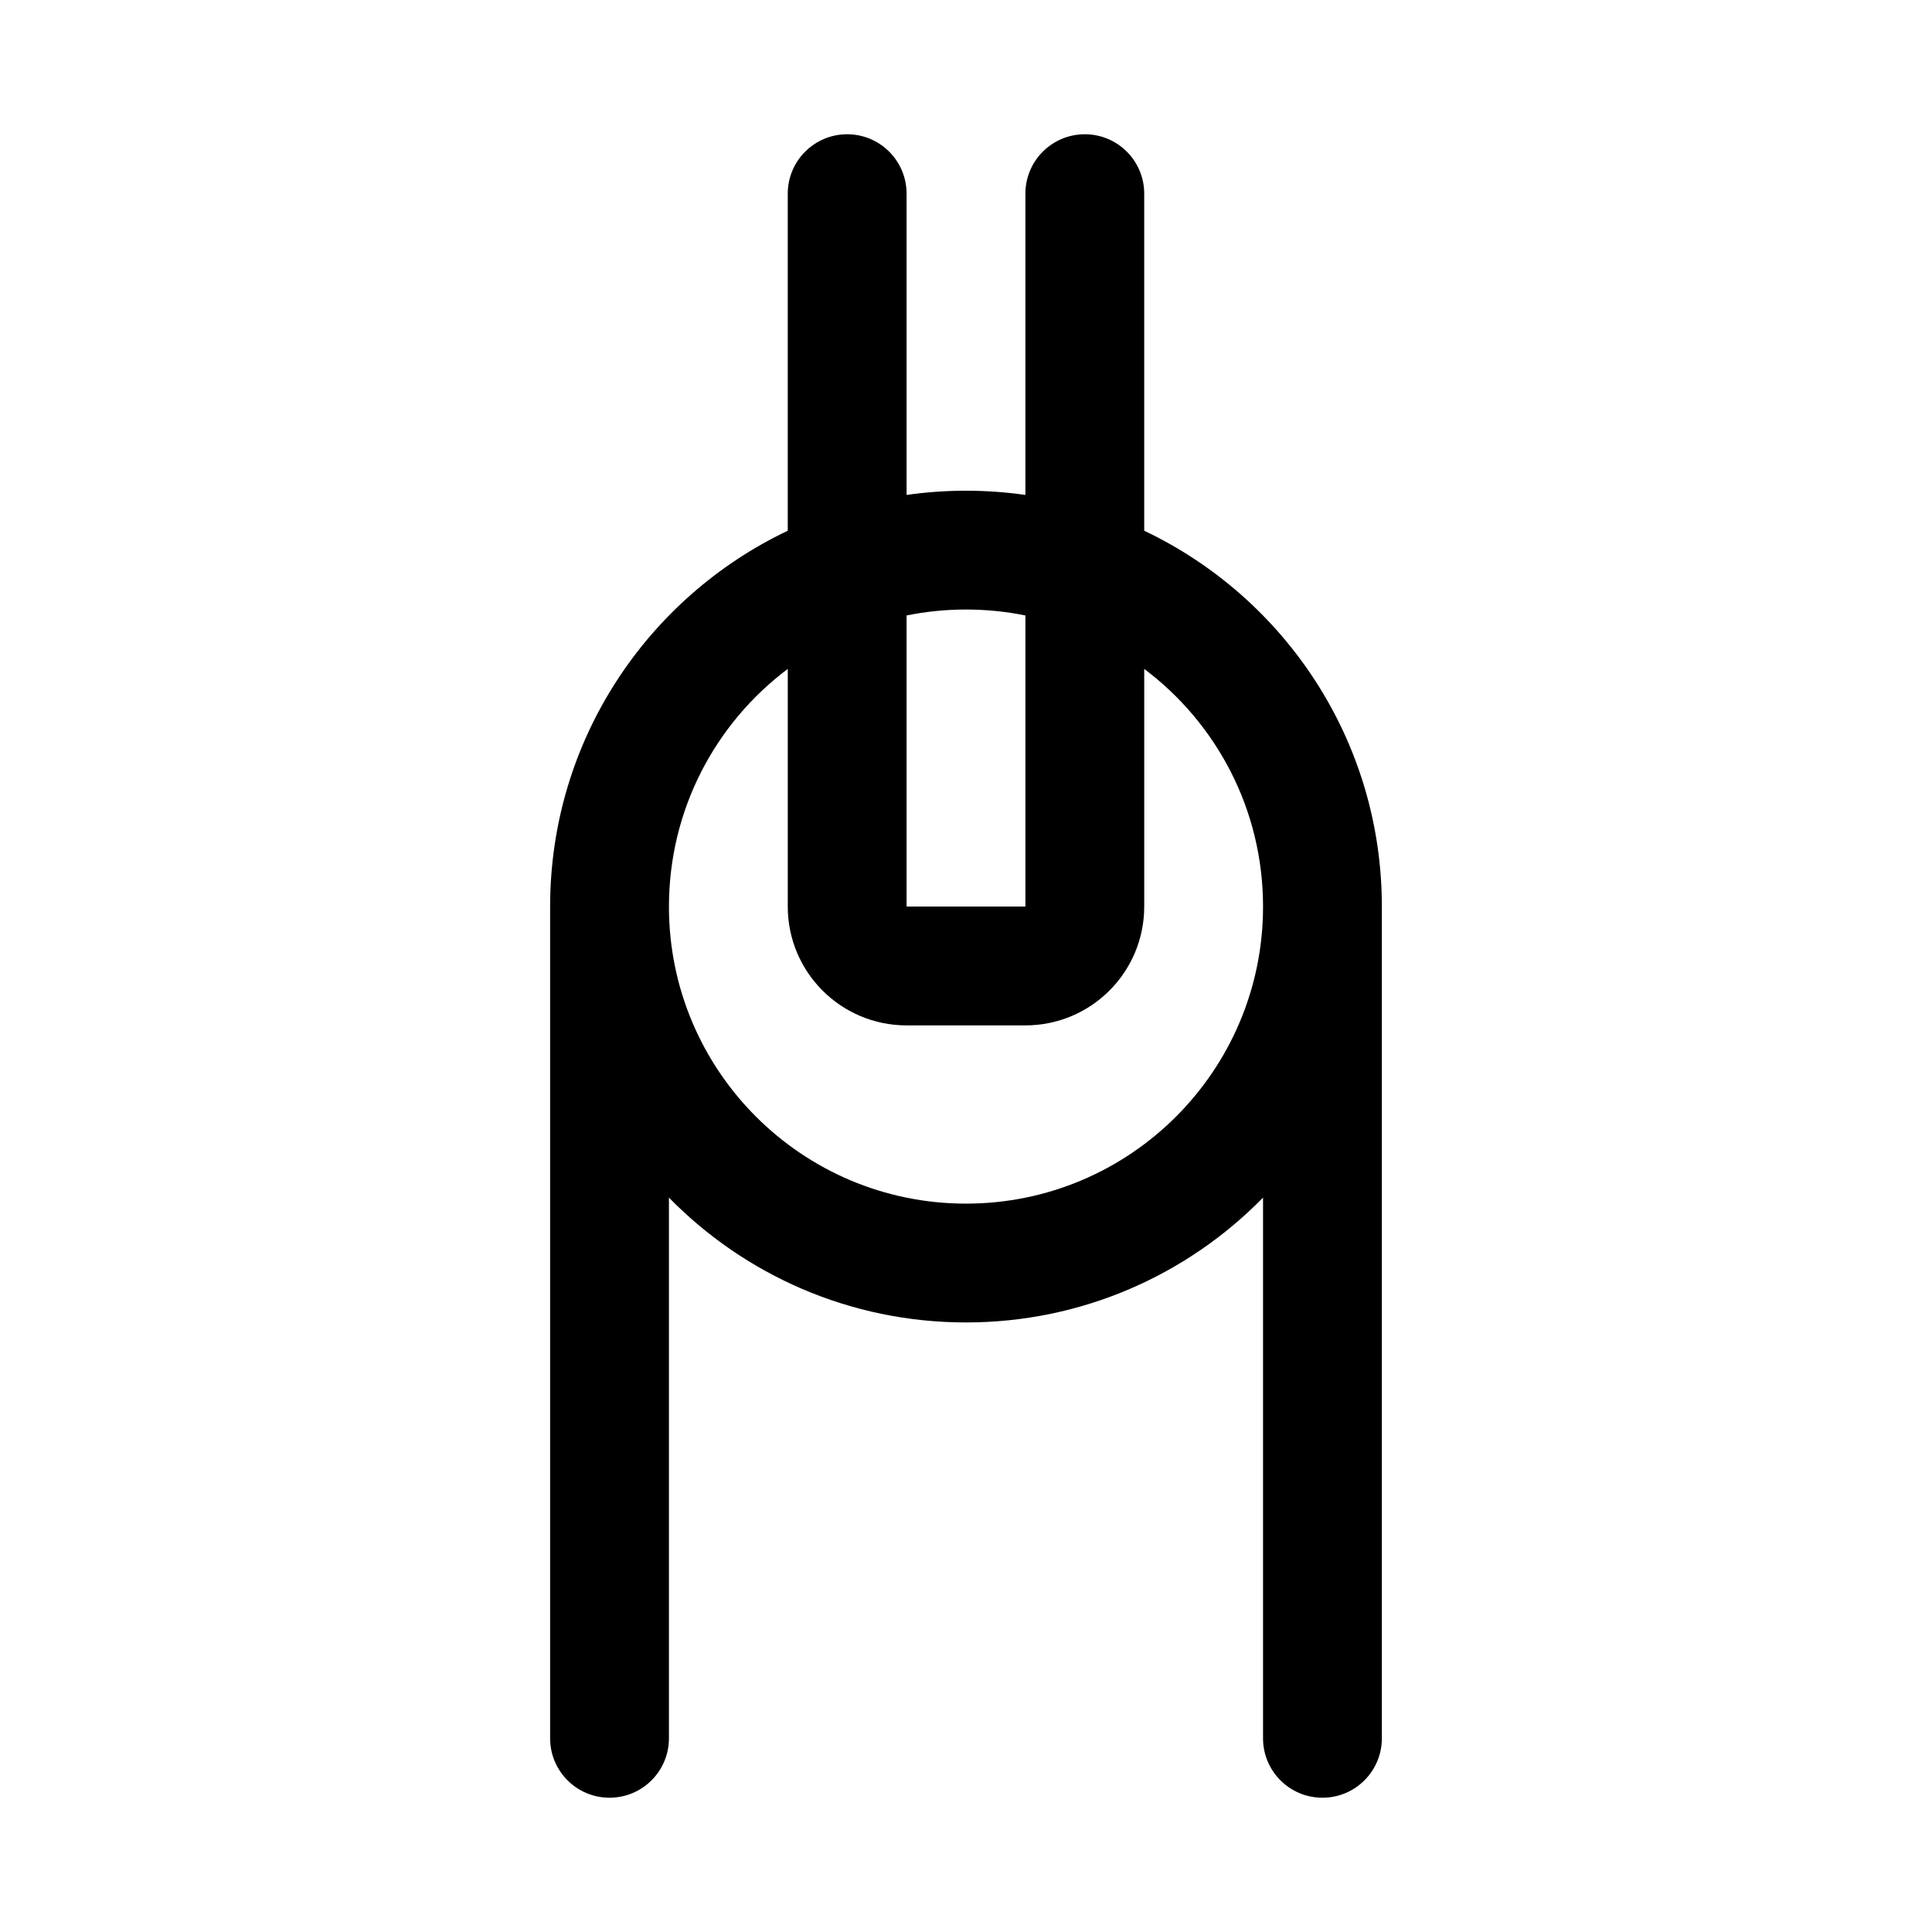 <?xml version="1.0" encoding="UTF-8"?>
<!-- Uploaded to: SVG Repo, www.svgrepo.com, Generator: SVG Repo Mixer Tools -->
<svg fill="#000000" width="800px" height="800px" version="1.1" viewBox="144 144 512 512" xmlns="http://www.w3.org/2000/svg">
 <path d="m368.51 179.58c8.695 0 15.742 7.047 15.742 15.742v79.84c5.141-0.738 10.398-1.117 15.746-1.117 5.344 0 10.602 0.379 15.742 1.117v-79.84c0-8.695 7.051-15.742 15.746-15.742 8.695 0 15.742 7.047 15.742 15.742v89.328c37.234 17.688 62.977 55.637 62.977 99.602v220.42c0 8.695-7.047 15.742-15.746 15.742-8.695 0-15.742-7.047-15.742-15.742v-143.29c-20.004 20.414-47.883 33.078-78.719 33.078-30.84 0-58.719-12.664-78.723-33.078v143.29c0 8.695-7.047 15.742-15.742 15.742-8.695 0-15.746-7.047-15.746-15.742v-220.42c0-43.965 25.746-81.914 62.977-99.602v-89.328c0-8.695 7.051-15.742 15.746-15.742zm-47.234 204.67c0 43.477 35.246 78.723 78.723 78.723 43.473 0 78.719-35.246 78.719-78.723 0-25.754-12.367-48.621-31.488-62.98v62.98c0 17.391-14.098 31.488-31.488 31.488h-31.488c-17.391 0-31.488-14.098-31.488-31.488v-62.98c-19.117 14.359-31.488 37.227-31.488 62.98zm62.977-77.145v77.145h31.488v-77.145c-5.086-1.035-10.352-1.574-15.742-1.574-5.394 0-10.66 0.539-15.746 1.574z" fill-rule="evenodd"/>
</svg>
